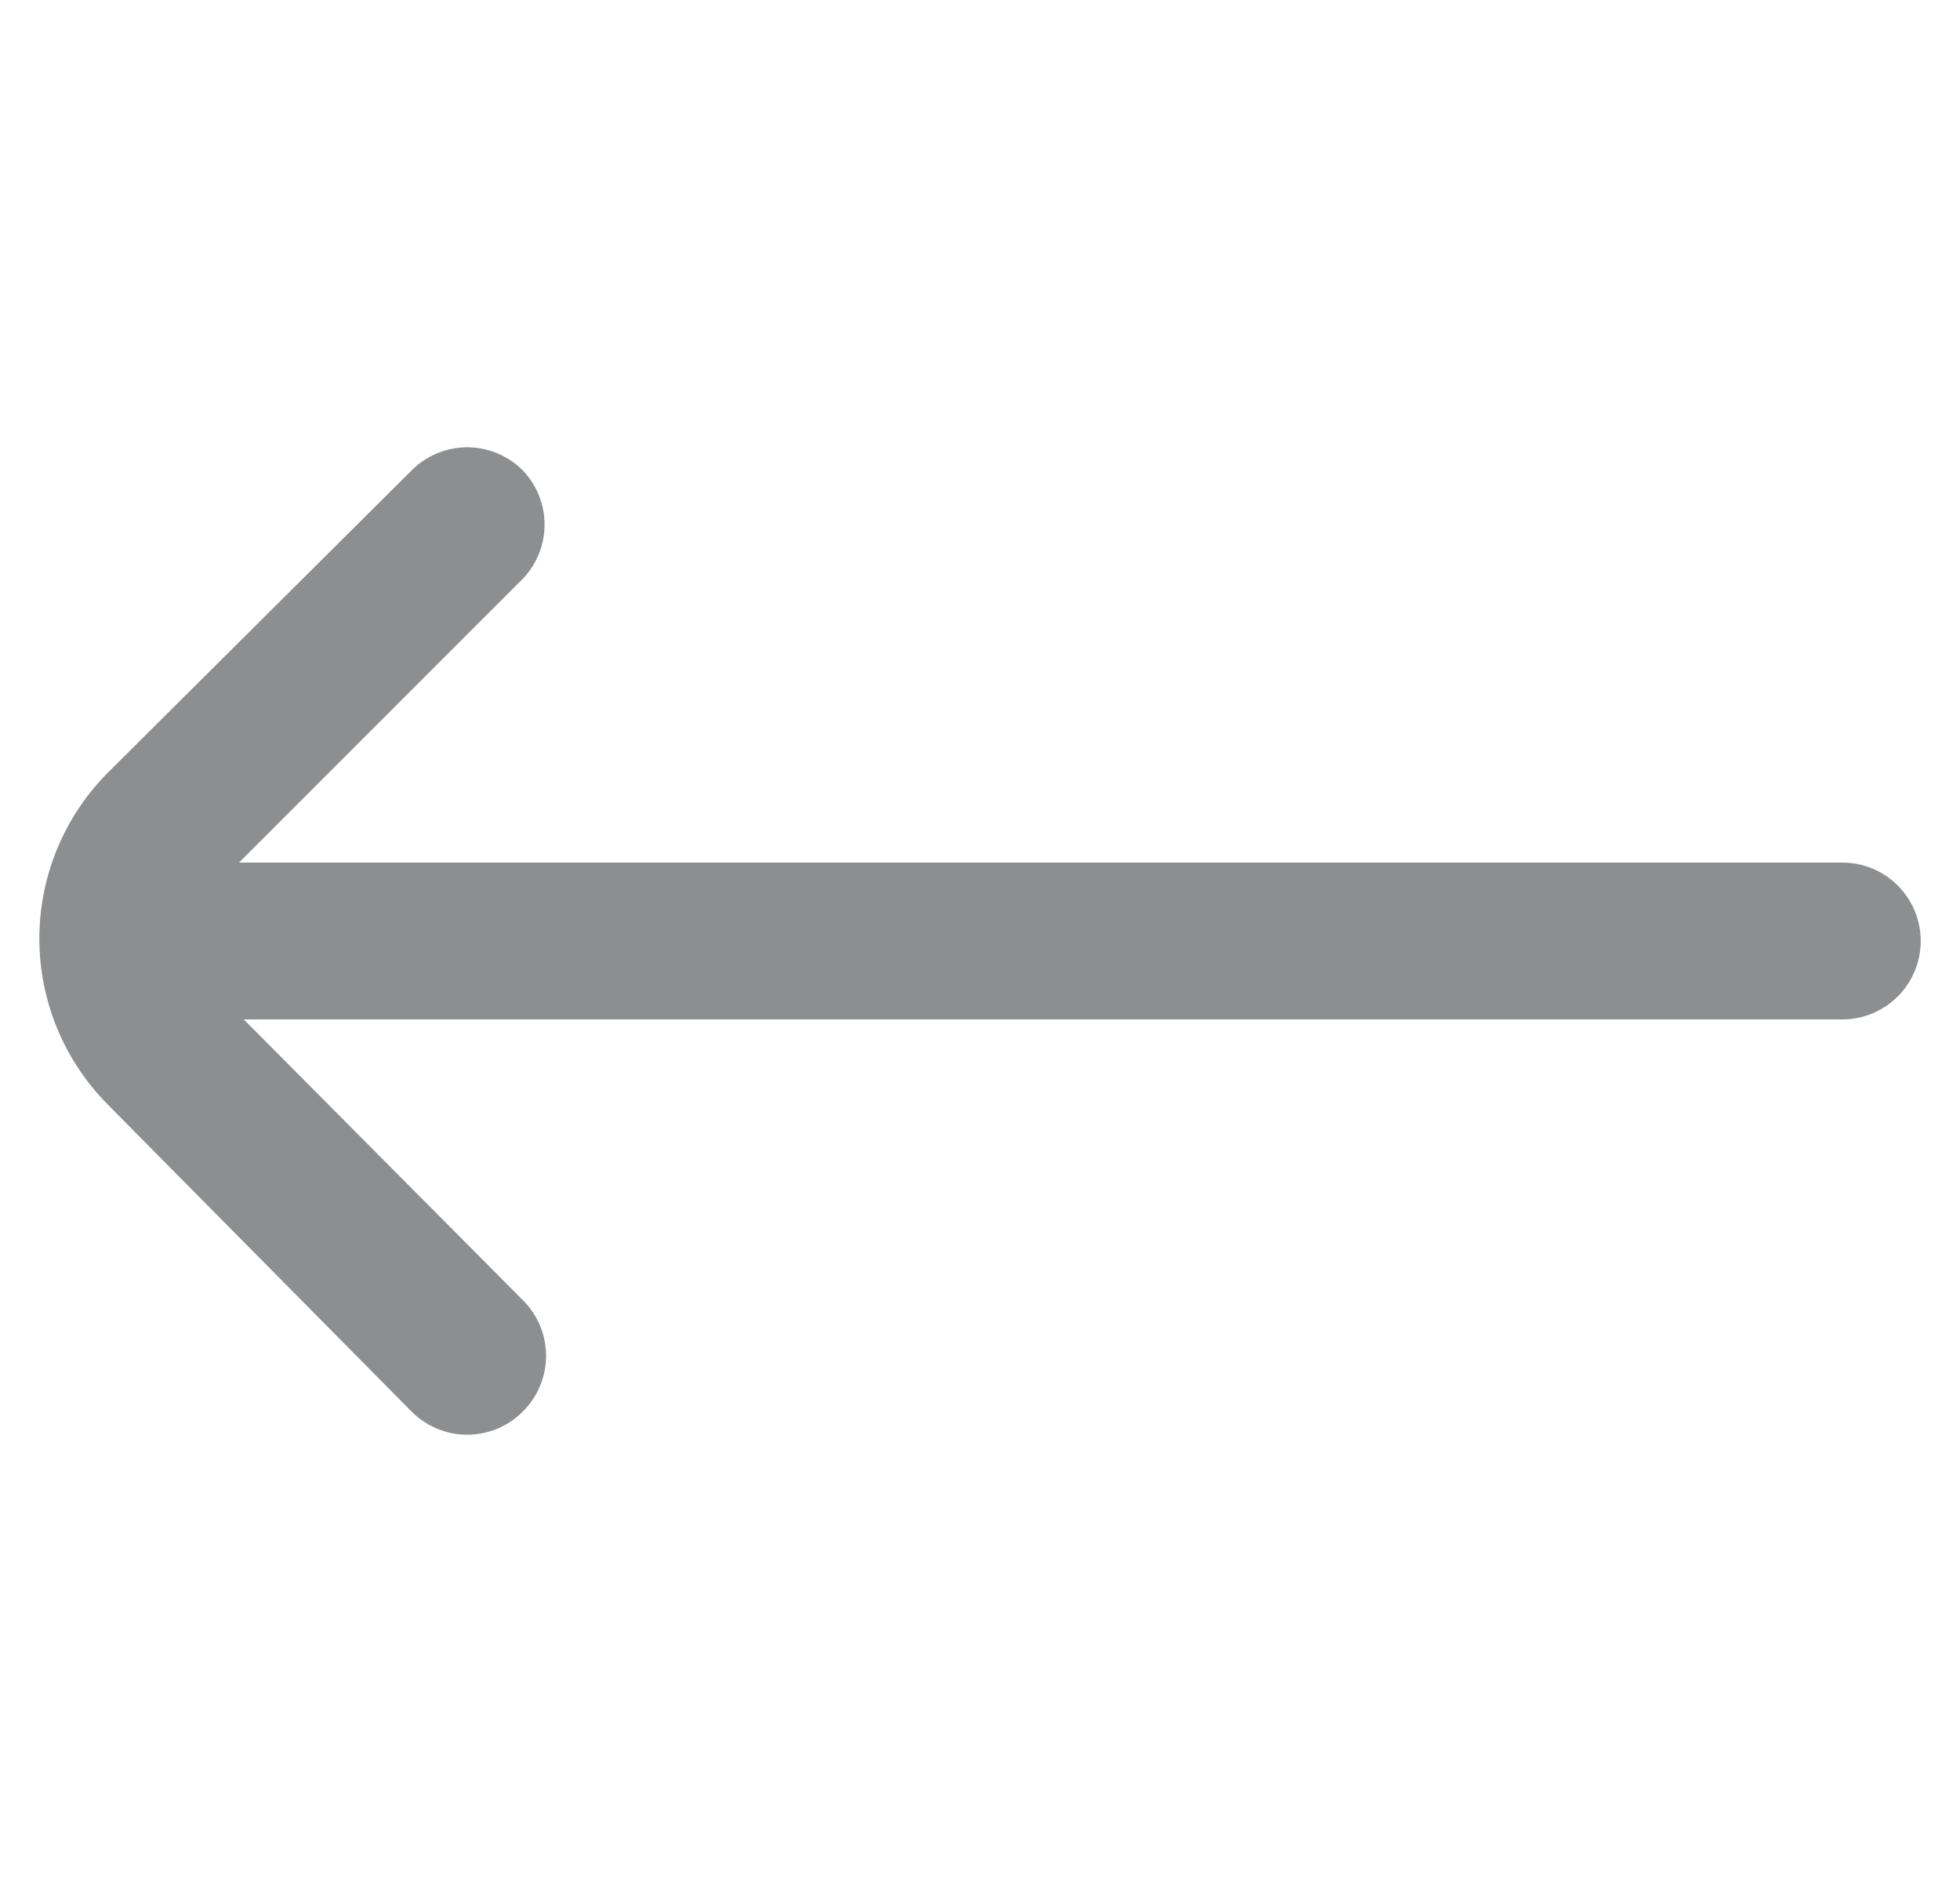 <svg width="25" height="24" viewBox="0 0 25 24" fill="none" xmlns="http://www.w3.org/2000/svg">
<g clip-path="url(#clip0_1813_2983)">
<path d="M1.379 14.09L5.249 18C5.342 18.094 5.453 18.168 5.575 18.219C5.697 18.27 5.827 18.296 5.959 18.296C6.091 18.296 6.222 18.27 6.344 18.219C6.466 18.168 6.576 18.094 6.669 18C6.763 17.907 6.837 17.797 6.888 17.675C6.939 17.553 6.965 17.422 6.965 17.29C6.965 17.158 6.939 17.027 6.888 16.905C6.837 16.784 6.763 16.673 6.669 16.58L3.109 13H23.499C23.765 13 24.019 12.895 24.206 12.707C24.394 12.52 24.499 12.265 24.499 12C24.499 11.735 24.394 11.48 24.206 11.293C24.019 11.105 23.765 11 23.499 11H3.049L6.669 7.38C6.847 7.194 6.946 6.947 6.946 6.69C6.946 6.433 6.847 6.186 6.669 6C6.576 5.906 6.466 5.832 6.344 5.781C6.222 5.73 6.091 5.704 5.959 5.704C5.827 5.704 5.697 5.73 5.575 5.781C5.453 5.832 5.342 5.906 5.249 6L1.379 9.85C0.818 10.412 0.502 11.175 0.502 11.97C0.502 12.765 0.818 13.527 1.379 14.09Z" fill="#8C8E90"/>
</g>
<defs>
<clipPath id="clip0_1813_2983">
<rect width="24" height="24" fill="white" transform="translate(0.5)"/>
</clipPath>
</defs>
</svg>
